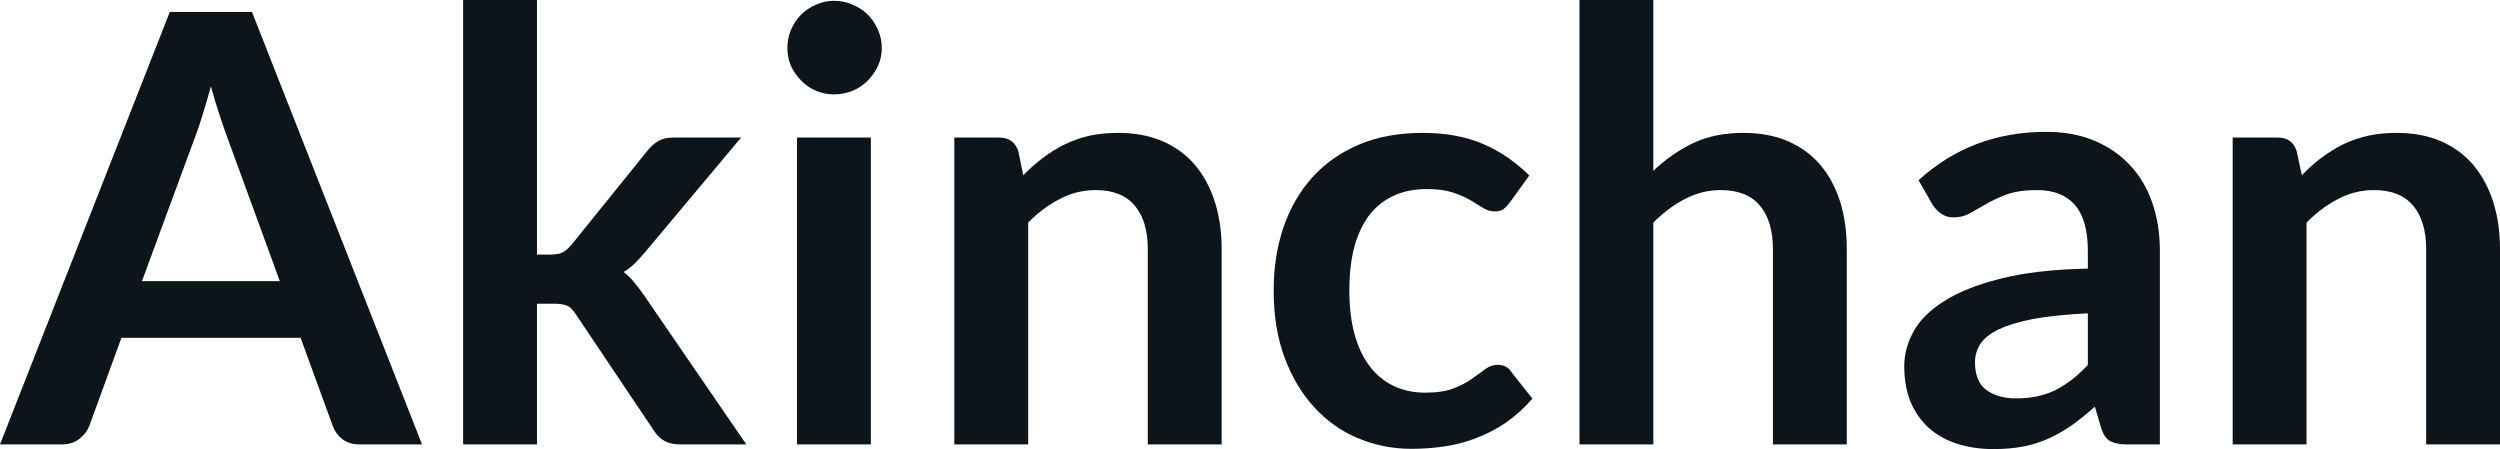 <svg fill="#0d141a" viewBox="0 0 96.14 17.273" height="100%" width="100%" xmlns="http://www.w3.org/2000/svg"><path preserveAspectRatio="none" d="M9.69 0.46L16.23 17.09L13.83 17.09Q13.43 17.09 13.17 16.89Q12.91 16.69 12.80 16.39L12.80 16.39L11.56 12.99L4.67 12.99L3.43 16.39Q3.33 16.65 3.06 16.87Q2.79 17.09 2.40 17.09L2.40 17.09L0 17.09L6.53 0.46L9.69 0.46ZM7.49 5.30L5.46 10.81L10.76 10.81L8.74 5.28Q8.60 4.91 8.44 4.41Q8.27 3.91 8.11 3.32L8.11 3.32Q7.95 3.91 7.79 4.42Q7.64 4.92 7.49 5.30L7.49 5.30ZM17.81 0L20.65 0L20.65 9.79L21.18 9.79Q21.47 9.79 21.63 9.71Q21.79 9.63 21.98 9.41L21.98 9.41L24.91 5.78Q25.10 5.55 25.32 5.42Q25.54 5.29 25.90 5.29L25.90 5.29L28.50 5.29L24.83 9.67Q24.63 9.91 24.43 10.11Q24.22 10.32 23.98 10.46L23.98 10.46Q24.22 10.64 24.40 10.87Q24.59 11.10 24.77 11.36L24.77 11.36L28.70 17.09L26.14 17.09Q25.81 17.09 25.58 16.97Q25.35 16.86 25.16 16.58L25.16 16.58L22.16 12.11Q21.99 11.84 21.82 11.76Q21.64 11.68 21.30 11.68L21.30 11.68L20.65 11.68L20.65 17.09L17.81 17.09L17.81 0ZM30.65 5.29L33.49 5.29L33.49 17.09L30.65 17.09L30.65 5.29ZM33.91 1.85L33.91 1.85Q33.91 2.22 33.76 2.54Q33.61 2.86 33.37 3.10Q33.12 3.35 32.79 3.49Q32.45 3.63 32.07 3.63L32.07 3.63Q31.71 3.63 31.38 3.49Q31.05 3.35 30.81 3.10Q30.57 2.86 30.42 2.54Q30.28 2.22 30.28 1.85L30.28 1.85Q30.28 1.47 30.42 1.14Q30.57 0.80 30.81 0.56Q31.05 0.32 31.38 0.18Q31.71 0.03 32.07 0.03L32.07 0.03Q32.45 0.03 32.79 0.18Q33.12 0.32 33.37 0.56Q33.61 0.80 33.76 1.14Q33.91 1.47 33.91 1.85ZM39.54 17.09L36.70 17.09L36.70 5.29L38.43 5.29Q38.98 5.29 39.16 5.81L39.16 5.81L39.35 6.74Q39.71 6.37 40.11 6.07Q40.50 5.77 40.95 5.55Q41.39 5.34 41.89 5.22Q42.40 5.11 43.00 5.11L43.00 5.11Q43.96 5.11 44.71 5.43Q45.46 5.76 45.96 6.35Q46.46 6.95 46.72 7.77Q46.98 8.59 46.98 9.58L46.98 9.58L46.98 17.09L44.14 17.09L44.14 9.58Q44.14 8.50 43.64 7.91Q43.14 7.31 42.14 7.31L42.14 7.31Q41.40 7.31 40.76 7.65Q40.11 7.98 39.54 8.56L39.54 8.56L39.54 17.09ZM58.81 6.75L58.06 7.79Q57.94 7.95 57.82 8.04Q57.70 8.13 57.47 8.13L57.47 8.13Q57.25 8.13 57.04 8.00Q56.83 7.87 56.55 7.70Q56.26 7.53 55.86 7.40Q55.46 7.27 54.88 7.27L54.88 7.27Q54.13 7.27 53.57 7.54Q53.00 7.81 52.63 8.31Q52.26 8.82 52.07 9.54Q51.89 10.26 51.89 11.17L51.89 11.17Q51.89 12.11 52.09 12.85Q52.29 13.58 52.67 14.08Q53.05 14.58 53.59 14.84Q54.13 15.10 54.81 15.10L54.81 15.10Q55.49 15.10 55.91 14.93Q56.33 14.77 56.61 14.56Q56.90 14.36 57.11 14.20Q57.33 14.03 57.59 14.03L57.59 14.03Q57.94 14.03 58.11 14.29L58.11 14.29L58.93 15.33Q58.45 15.88 57.90 16.26Q57.35 16.63 56.76 16.85Q56.17 17.08 55.53 17.17Q54.90 17.26 54.28 17.26L54.28 17.26Q53.19 17.26 52.22 16.85Q51.26 16.45 50.54 15.66Q49.82 14.88 49.40 13.75Q48.98 12.62 48.98 11.17L48.98 11.17Q48.98 9.87 49.35 8.76Q49.73 7.65 50.45 6.84Q51.17 6.03 52.24 5.57Q53.31 5.11 54.71 5.11L54.71 5.11Q56.03 5.11 57.02 5.53Q58.02 5.96 58.81 6.75L58.81 6.75ZM63.58 17.09L60.74 17.09L60.74 0L63.58 0L63.58 6.57Q64.27 5.91 65.10 5.51Q65.93 5.11 67.04 5.11L67.04 5.11Q68.01 5.11 68.76 5.43Q69.51 5.76 70.01 6.35Q70.51 6.95 70.77 7.77Q71.02 8.59 71.02 9.58L71.02 9.58L71.02 17.09L68.18 17.09L68.18 9.58Q68.18 8.50 67.68 7.91Q67.18 7.31 66.18 7.31L66.18 7.31Q65.45 7.31 64.80 7.65Q64.16 7.98 63.58 8.56L63.58 8.56L63.58 17.09ZM83.06 9.64L83.06 17.09L81.79 17.09Q81.39 17.09 81.16 16.97Q80.93 16.85 80.81 16.48L80.81 16.48L80.56 15.64Q80.11 16.04 79.68 16.35Q79.25 16.65 78.79 16.86Q78.33 17.07 77.81 17.17Q77.29 17.27 76.66 17.27L76.66 17.27Q75.91 17.27 75.28 17.07Q74.65 16.87 74.19 16.47Q73.74 16.07 73.48 15.47Q73.23 14.87 73.23 14.08L73.23 14.08Q73.23 13.41 73.58 12.76Q73.93 12.11 74.75 11.59Q75.57 11.06 76.92 10.72Q78.28 10.37 80.29 10.33L80.29 10.33L80.29 9.64Q80.29 8.45 79.79 7.88Q79.29 7.31 78.34 7.31L78.34 7.31Q77.65 7.31 77.19 7.47Q76.73 7.64 76.39 7.84Q76.05 8.04 75.76 8.20Q75.47 8.36 75.13 8.36L75.13 8.36Q74.84 8.36 74.64 8.21Q74.43 8.06 74.30 7.84L74.30 7.84L73.78 6.93Q75.82 5.07 78.69 5.07L78.69 5.07Q79.73 5.07 80.54 5.41Q81.35 5.75 81.91 6.35Q82.48 6.96 82.77 7.80Q83.06 8.64 83.06 9.64L83.06 9.64ZM77.54 15.32L77.54 15.32Q77.98 15.32 78.35 15.24Q78.72 15.16 79.05 15.00Q79.37 14.83 79.68 14.60Q79.98 14.36 80.29 14.04L80.29 14.04L80.29 12.05Q79.05 12.11 78.22 12.26Q77.38 12.42 76.88 12.66Q76.37 12.90 76.16 13.22Q75.95 13.55 75.95 13.93L75.95 13.93Q75.95 14.67 76.39 15.00Q76.83 15.32 77.54 15.32ZM88.70 17.09L85.86 17.09L85.86 5.29L87.60 5.29Q88.15 5.29 88.32 5.81L88.32 5.81L88.52 6.74Q88.87 6.37 89.27 6.07Q89.67 5.77 90.11 5.55Q90.55 5.34 91.06 5.22Q91.56 5.11 92.16 5.11L92.16 5.11Q93.13 5.11 93.87 5.43Q94.62 5.76 95.12 6.35Q95.62 6.95 95.88 7.77Q96.14 8.59 96.14 9.58L96.14 9.58L96.14 17.09L93.30 17.09L93.30 9.58Q93.30 8.50 92.80 7.91Q92.30 7.31 91.30 7.31L91.30 7.31Q90.56 7.31 89.92 7.65Q89.27 7.98 88.70 8.56L88.70 8.56L88.70 17.09Z"></path></svg>